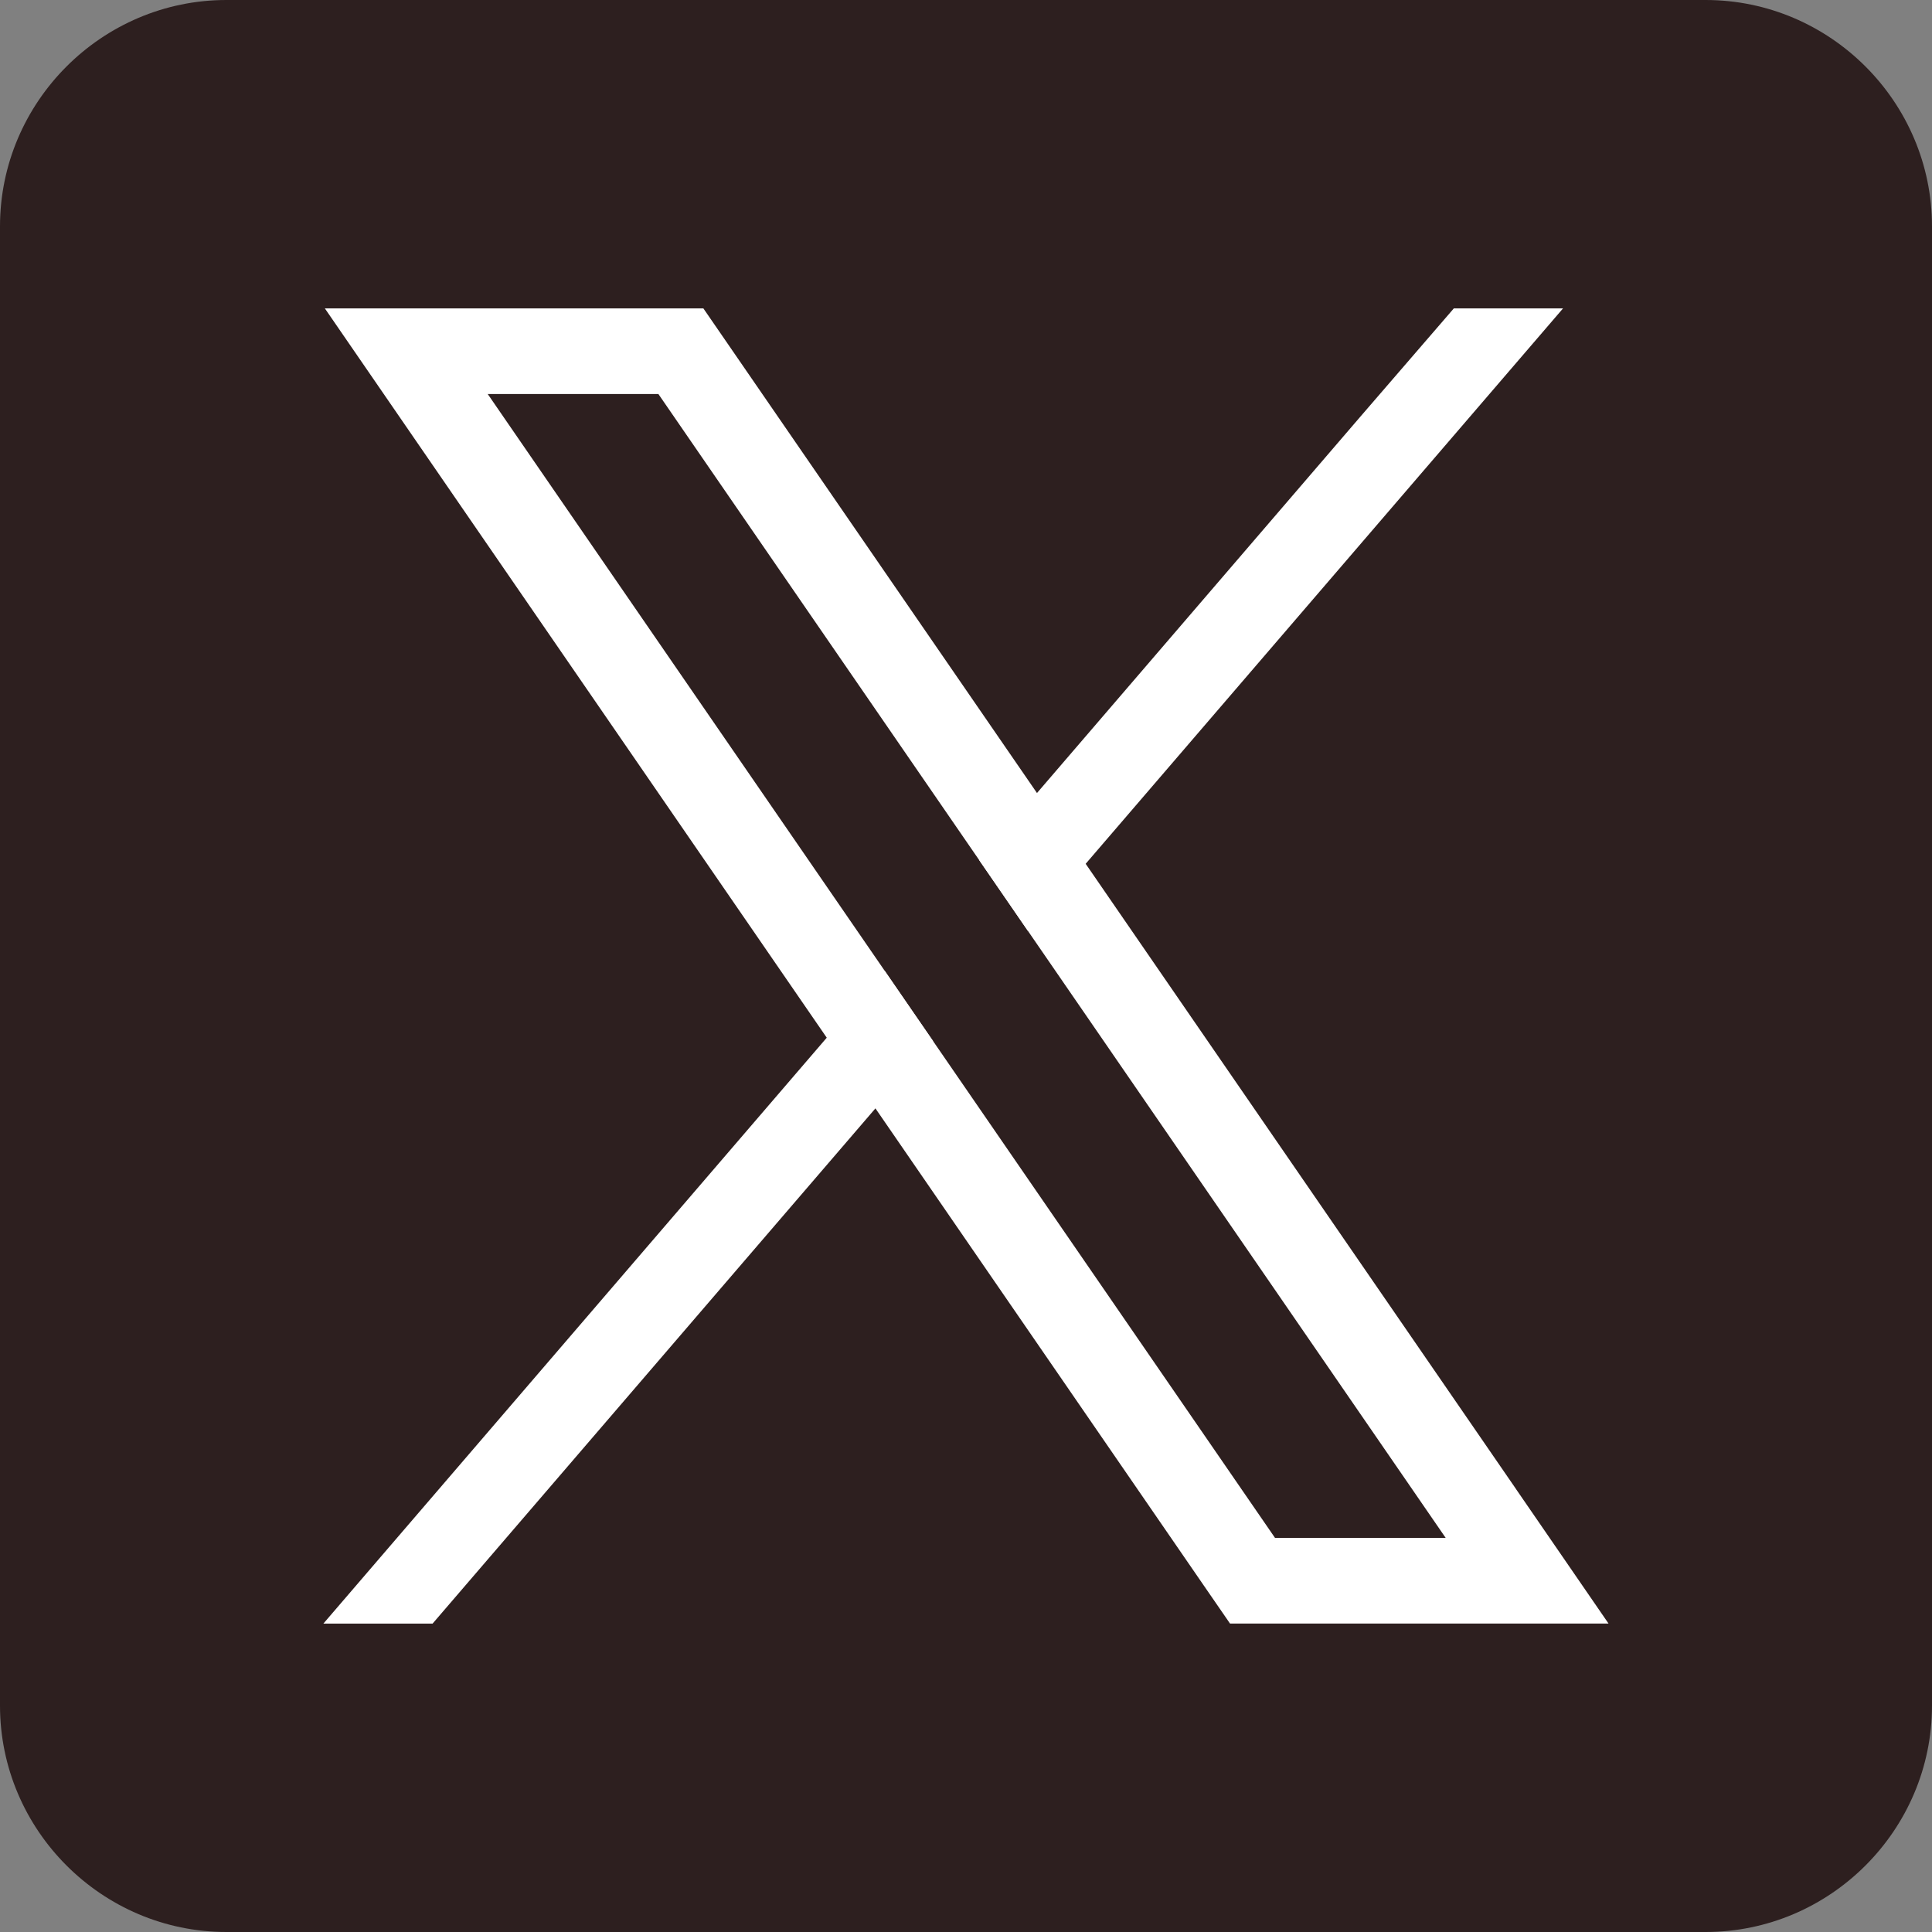 <?xml version="1.0" encoding="UTF-8"?>
<svg id="_2" data-name="2" xmlns="http://www.w3.org/2000/svg" viewBox="0 0 512 512">
  <rect x="0" y="0" width="512" height="512" fill="#808080" stroke="none"/>
  <defs>
    <style>
      .cls-1 {
        fill: #fff;
      }

      .cls-2 {
        fill: #2d1f1f;
      }
    </style>
  </defs>
  <path class="cls-2" d="m452,0H60C27,0,0,27,0,60v392c0,33,27,60,60,60h392c33,0,60-27,60-60V60c0-33-27-60-60-60Z"/>
  <g>
    <path class="cls-1" d="m401.83,394.71l-114.12-165.8-12.9-18.75-81.64-118.6-6.77-9.83h-100.31l24.46,35.55,108.54,157.71,12.9,18.73,87.21,126.72,6.77,9.82h100.31l-24.46-35.55Zm-63.93,12.86l-90.61-131.65-12.9-18.74-105.14-152.76h45.23l85.03,123.54,12.9,18.74,110.72,160.87h-45.23Z"/>
    <polygon class="cls-1" points="234.4 257.19 247.3 275.93 232 293.73 114.64 430.27 85.7 430.27 219.1 275 234.4 257.19"/>
    <polygon class="cls-1" points="414.22 81.73 287.71 228.92 272.41 246.71 259.51 227.97 274.81 210.16 360.51 110.42 385.28 81.73 414.22 81.73"/>
  </g>
</svg>